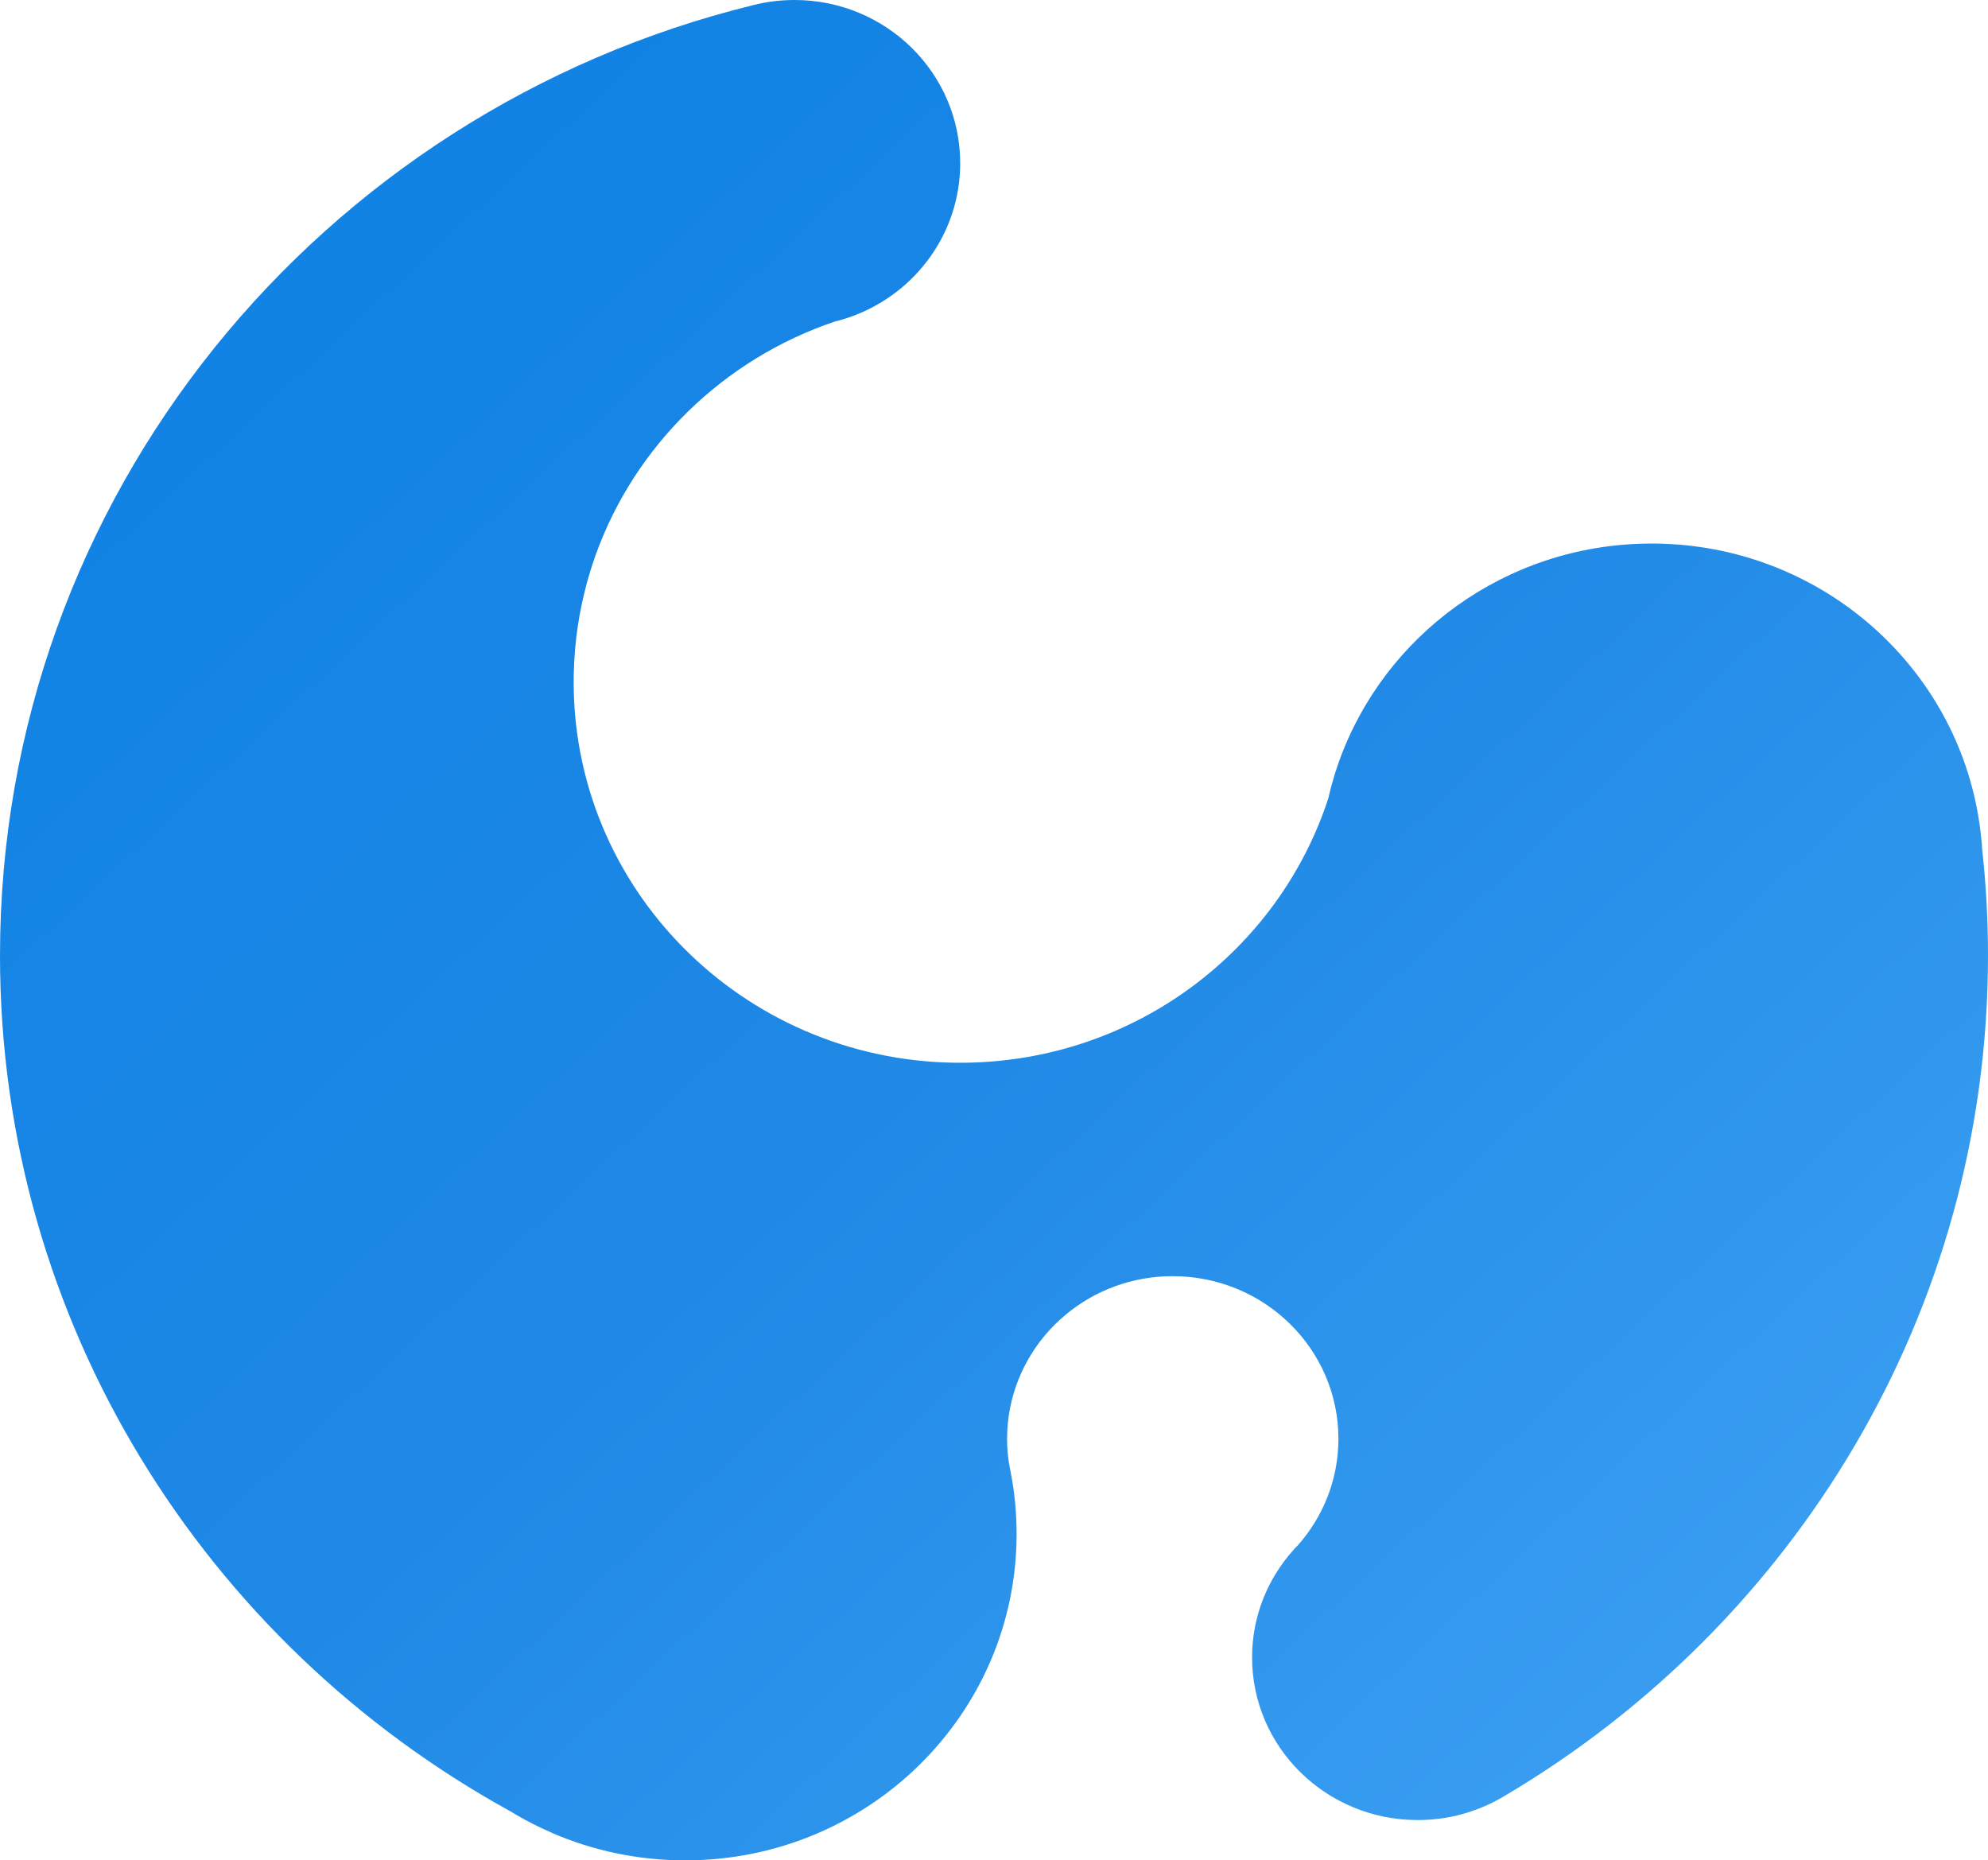 <svg width="109" height="102" viewBox="0 0 109 102" fill="none" xmlns="http://www.w3.org/2000/svg">
<defs>
<linearGradient id="logoGradient" x1="0%" y1="0%" x2="100%" y2="100%">
<stop offset="0%" style="stop-color:#0C81E4;stop-opacity:1" />
<stop offset="50%" style="stop-color:#1E88E5;stop-opacity:1" />
<stop offset="100%" style="stop-color:#42A5F5;stop-opacity:1" />
</linearGradient>
</defs>
<path d="M108.675 46.515C108.675 46.422 108.667 46.33 108.658 46.237C108.658 46.228 108.658 46.224 108.658 46.216C108.645 46.111 108.637 46.01 108.624 45.913C108.573 45.378 108.492 44.852 108.393 44.334C106.787 35.978 99.289 29.706 90.355 29.803C82.51 29.887 75.884 34.859 73.419 41.745C73.38 41.851 73.342 41.96 73.308 42.065C73.308 42.07 73.308 42.07 73.308 42.074C73.248 42.238 73.197 42.402 73.15 42.566C73.15 42.571 73.145 42.575 73.145 42.583C73.051 42.886 72.966 43.194 72.893 43.505C72.876 43.581 72.855 43.657 72.842 43.732C70.142 52.08 62.259 58.167 52.881 58.268C41.178 58.394 31.582 49.15 31.454 37.616C31.437 35.852 31.638 34.13 32.044 32.489C32.129 32.127 32.223 31.769 32.334 31.42C32.339 31.407 32.339 31.403 32.339 31.394C32.437 31.074 32.539 30.759 32.655 30.439C34.8 24.449 39.649 19.696 45.771 17.629C46.126 17.545 46.472 17.436 46.805 17.309C50.219 16.026 52.646 12.767 52.646 8.949C52.646 4.003 48.578 0 43.562 0C42.781 0 42.016 0.097 41.294 0.282C17.573 6.095 0 27.218 0 52.387C0 72.542 11.271 90.108 27.946 99.289C27.963 99.297 27.985 99.31 28.002 99.319C28.1 99.382 28.198 99.441 28.301 99.5C28.921 99.862 29.566 100.19 30.232 100.476C30.245 100.485 30.262 100.493 30.279 100.501C32.509 101.465 34.975 102 37.572 102C47.608 102 55.739 93.989 55.739 84.101C55.739 82.969 55.632 81.858 55.427 80.784C55.406 80.7 55.389 80.612 55.376 80.527C55.269 79.997 55.218 79.446 55.218 78.886C55.218 76.6 56.098 74.516 57.533 72.938C57.585 72.883 57.636 72.828 57.687 72.774C57.734 72.723 57.786 72.672 57.837 72.622C58.029 72.433 58.226 72.252 58.431 72.083C60.011 70.761 62.062 69.97 64.297 69.97C69.317 69.97 73.384 73.961 73.384 78.886C73.384 81.129 72.538 83.175 71.146 84.741L71.12 84.766C71.064 84.817 71.013 84.872 70.966 84.926C70.941 84.956 70.915 84.981 70.894 85.01C69.496 86.576 68.65 88.631 68.65 90.874C68.65 95.799 72.714 99.79 77.73 99.79C78.499 99.79 79.246 99.697 79.96 99.521C80.853 99.297 81.69 98.948 82.459 98.489C82.468 98.481 82.481 98.472 82.493 98.468C98.37 89.085 109 71.961 109 52.387C109 50.404 108.889 48.443 108.675 46.515Z" fill="url(#logoGradient)"/>
</svg>
